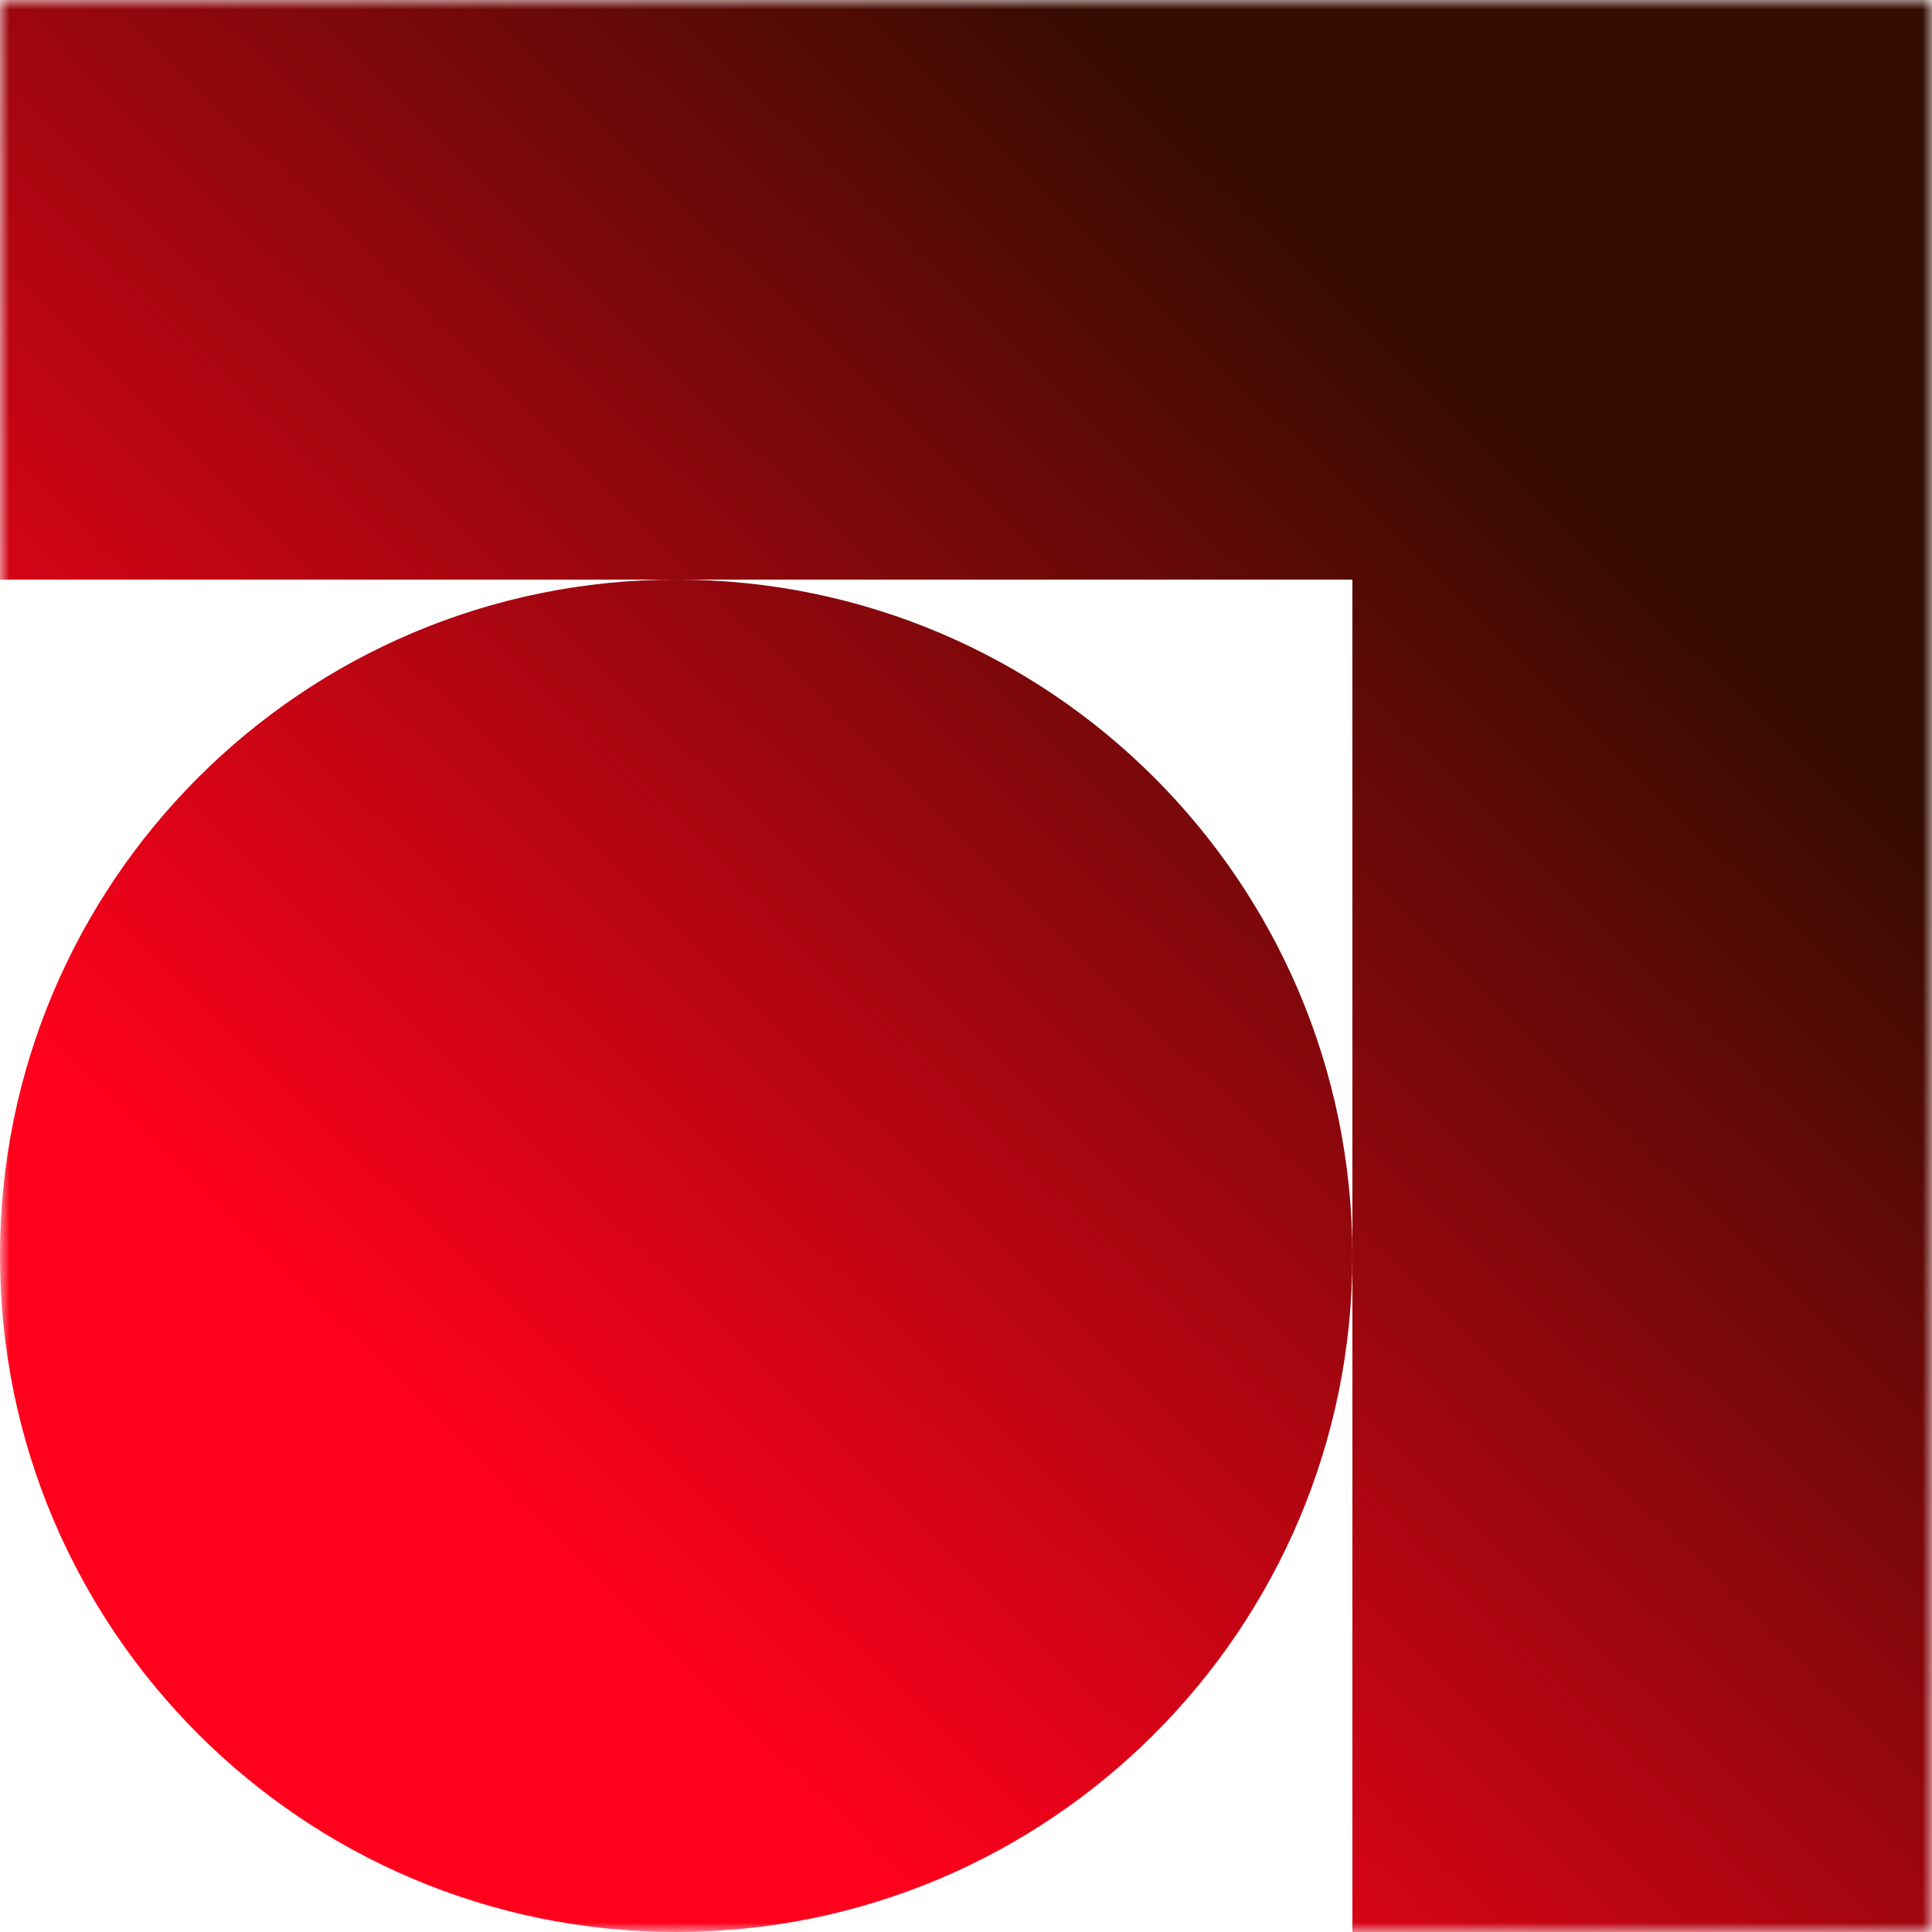 <svg xmlns="http://www.w3.org/2000/svg" width="100" height="100" viewBox="0 0 100 100" fill="none"><g clip-path="url(#clip0_143_11353)"><mask id="mask0_143_11353" style="mask-type:luminance" maskUnits="userSpaceOnUse" x="0" y="0" width="100" height="100"><path d="M100 0H0V100H100V0Z" fill="white"></path></mask><g mask="url(#mask0_143_11353)"><path fill-rule="evenodd" clip-rule="evenodd" d="M100 1.31134e-06V30V100H70V65.016C69.991 84.339 54.325 100 35 100C15.67 100 0 84.33 0 65C0 45.67 15.67 30 35 30C54.325 30 69.991 45.661 70 64.984V30H35H0V1.31134e-06L70 0L100 1.31134e-06Z" fill="url(#paint0_linear_143_11353)"></path></g></g><defs><linearGradient id="paint0_linear_143_11353" x1="78.75" y1="16" x2="22" y2="73.75" gradientUnits="userSpaceOnUse"><stop offset="0.051" stop-color="#340C00"></stop><stop offset="1" stop-color="#FF011C"></stop></linearGradient><clipPath id="clip0_143_11353"><rect width="100" height="100" fill="white"></rect></clipPath></defs></svg>